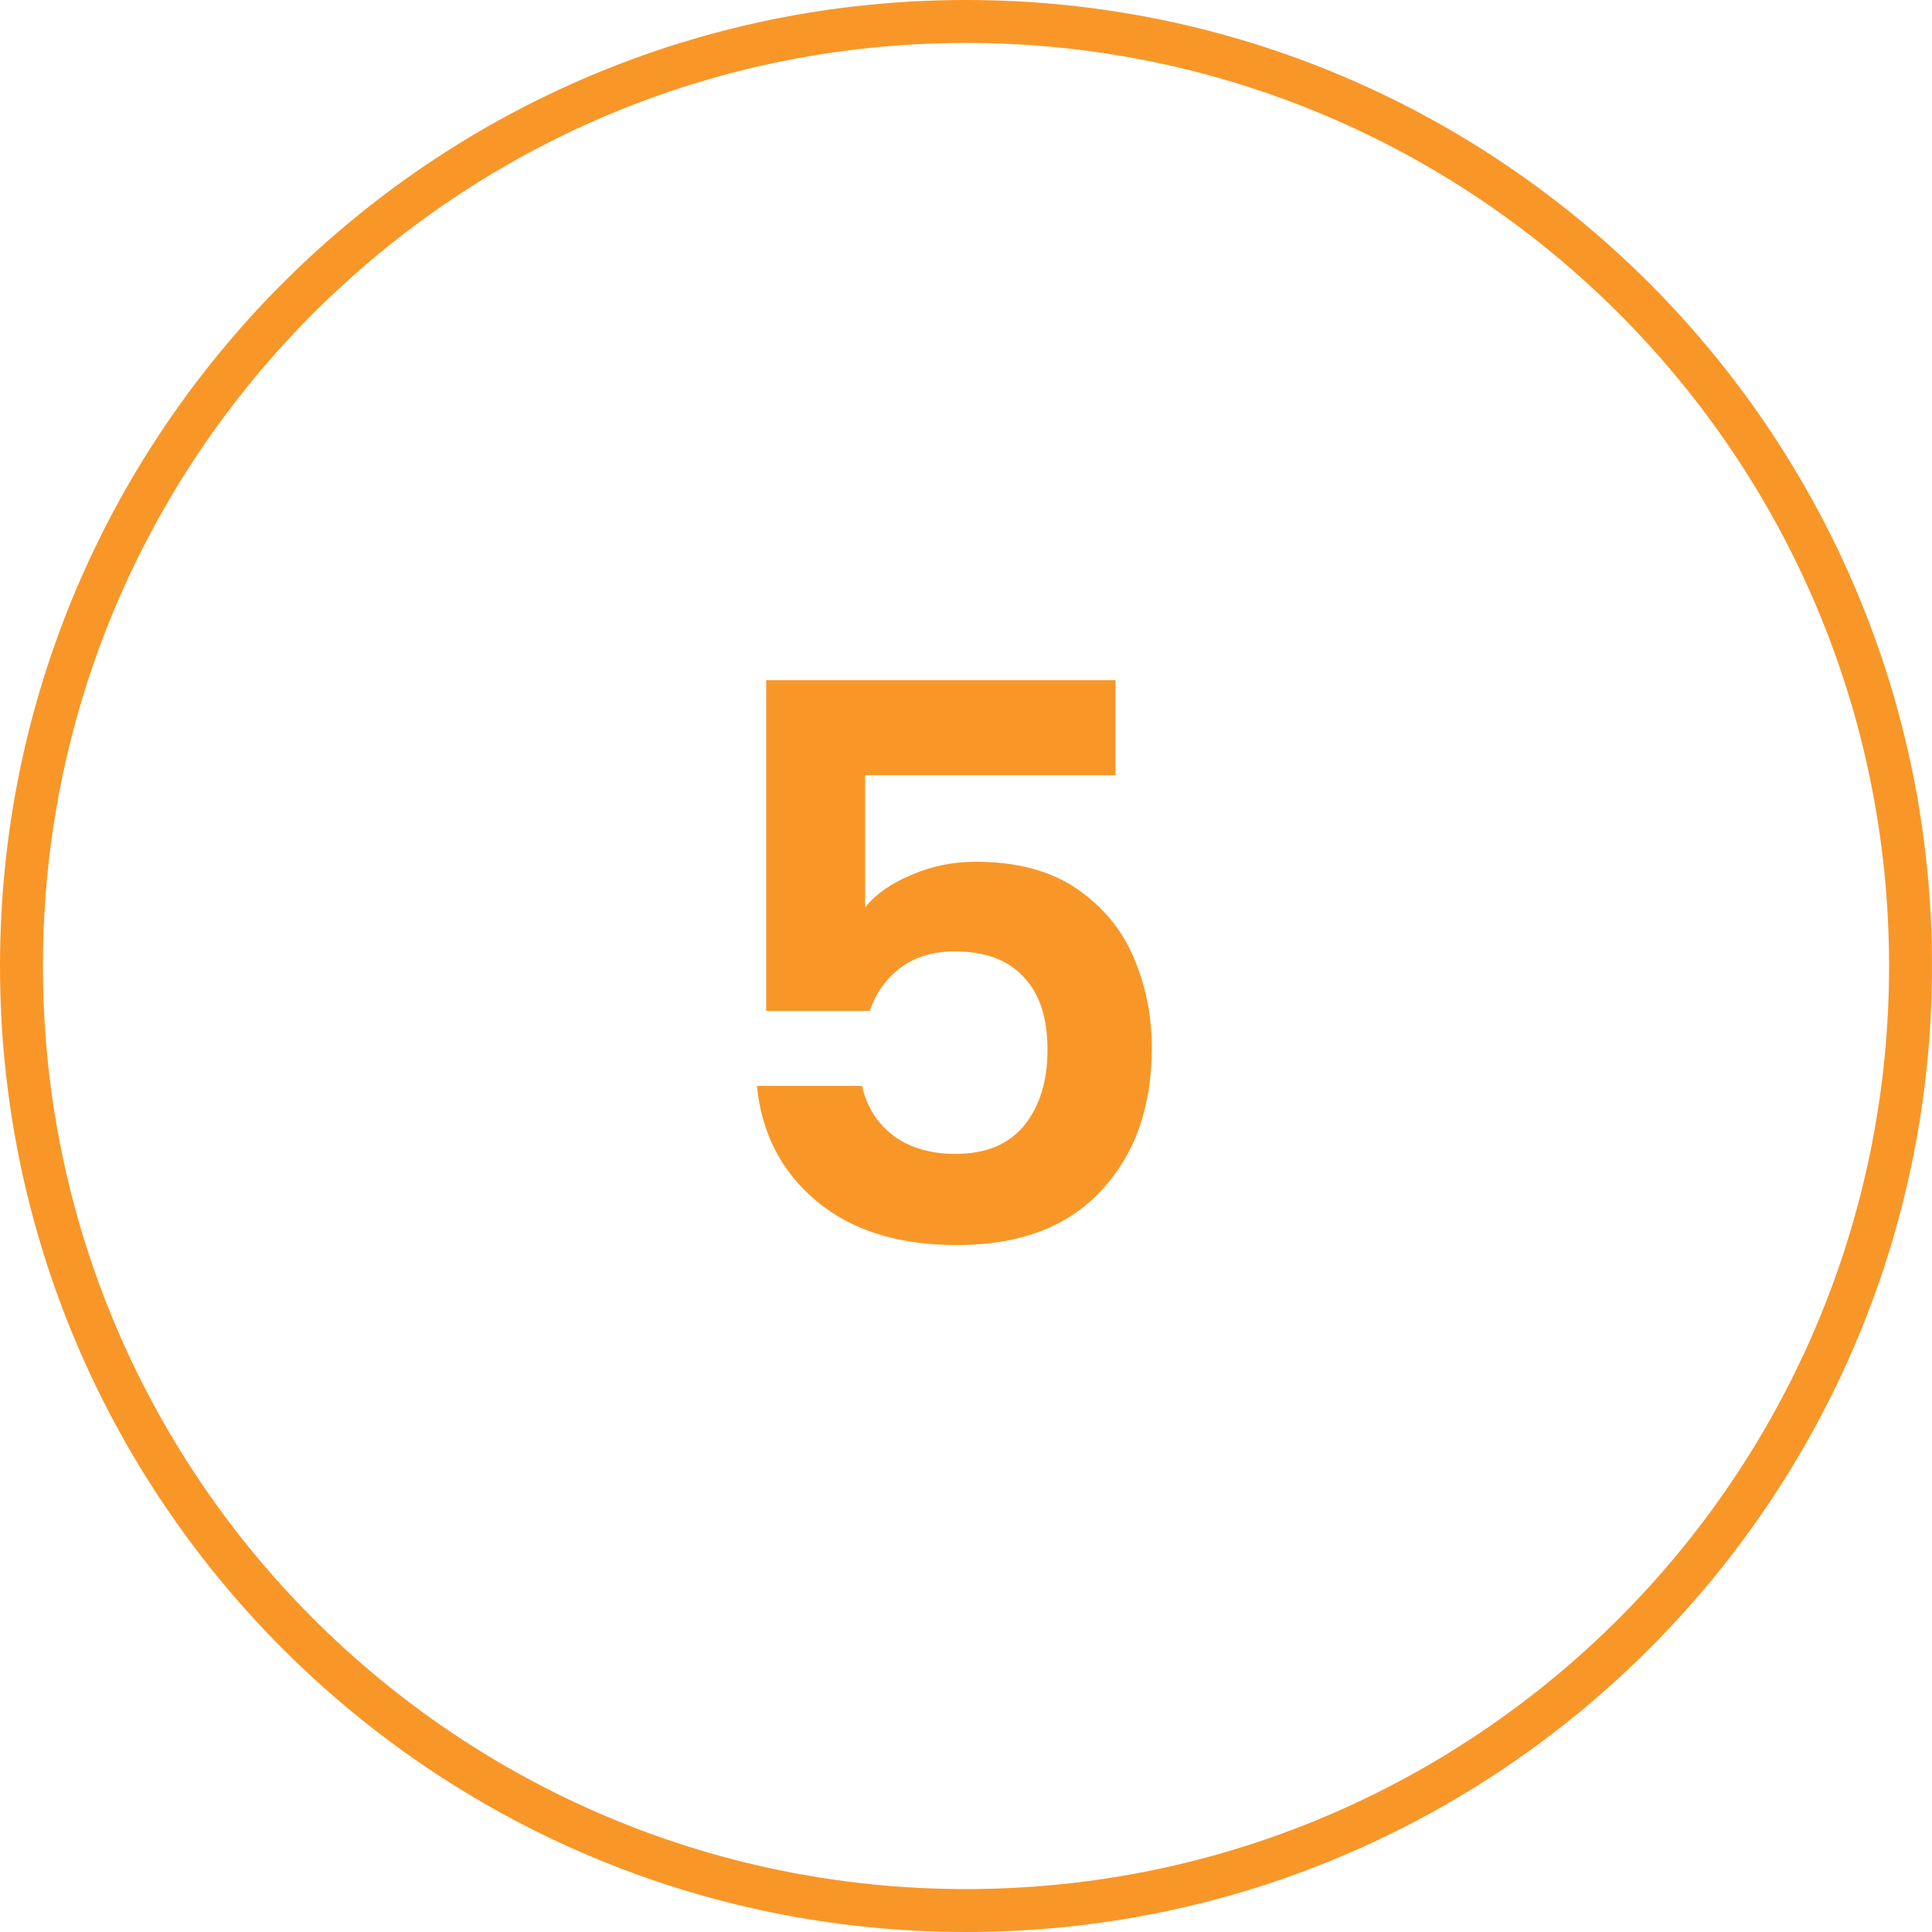 <svg xmlns="http://www.w3.org/2000/svg" width="45" height="45" viewBox="0 0 45 45" fill="none"><path fill-rule="evenodd" clip-rule="evenodd" d="M22.5 44C34.374 44 44 34.374 44 22.5C44 10.626 34.374 1 22.5 1C10.626 1 1 10.626 1 22.5C1 34.374 10.626 44 22.5 44ZM22.5 45C34.926 45 45 34.926 45 22.5C45 10.074 34.926 0 22.5 0C10.074 0 0 10.074 0 22.5C0 34.926 10.074 45 22.5 45Z" fill="#F89728"></path><path d="M25.982 18.056H20.15V21.134C20.402 20.822 20.762 20.57 21.23 20.378C21.698 20.174 22.196 20.072 22.724 20.072C23.684 20.072 24.47 20.282 25.082 20.702C25.694 21.122 26.138 21.662 26.414 22.322C26.69 22.97 26.828 23.666 26.828 24.41C26.828 25.79 26.432 26.9 25.64 27.74C24.86 28.58 23.744 29 22.292 29C20.924 29 19.832 28.658 19.016 27.974C18.2 27.29 17.738 26.396 17.63 25.292H20.078C20.186 25.772 20.426 26.156 20.798 26.444C21.182 26.732 21.668 26.876 22.256 26.876C22.964 26.876 23.498 26.654 23.858 26.21C24.218 25.766 24.398 25.178 24.398 24.446C24.398 23.702 24.212 23.138 23.84 22.754C23.48 22.358 22.946 22.16 22.238 22.16C21.734 22.16 21.314 22.286 20.978 22.538C20.642 22.79 20.402 23.126 20.258 23.546H17.846V15.842H25.982V18.056Z" fill="#F89728"></path></svg>